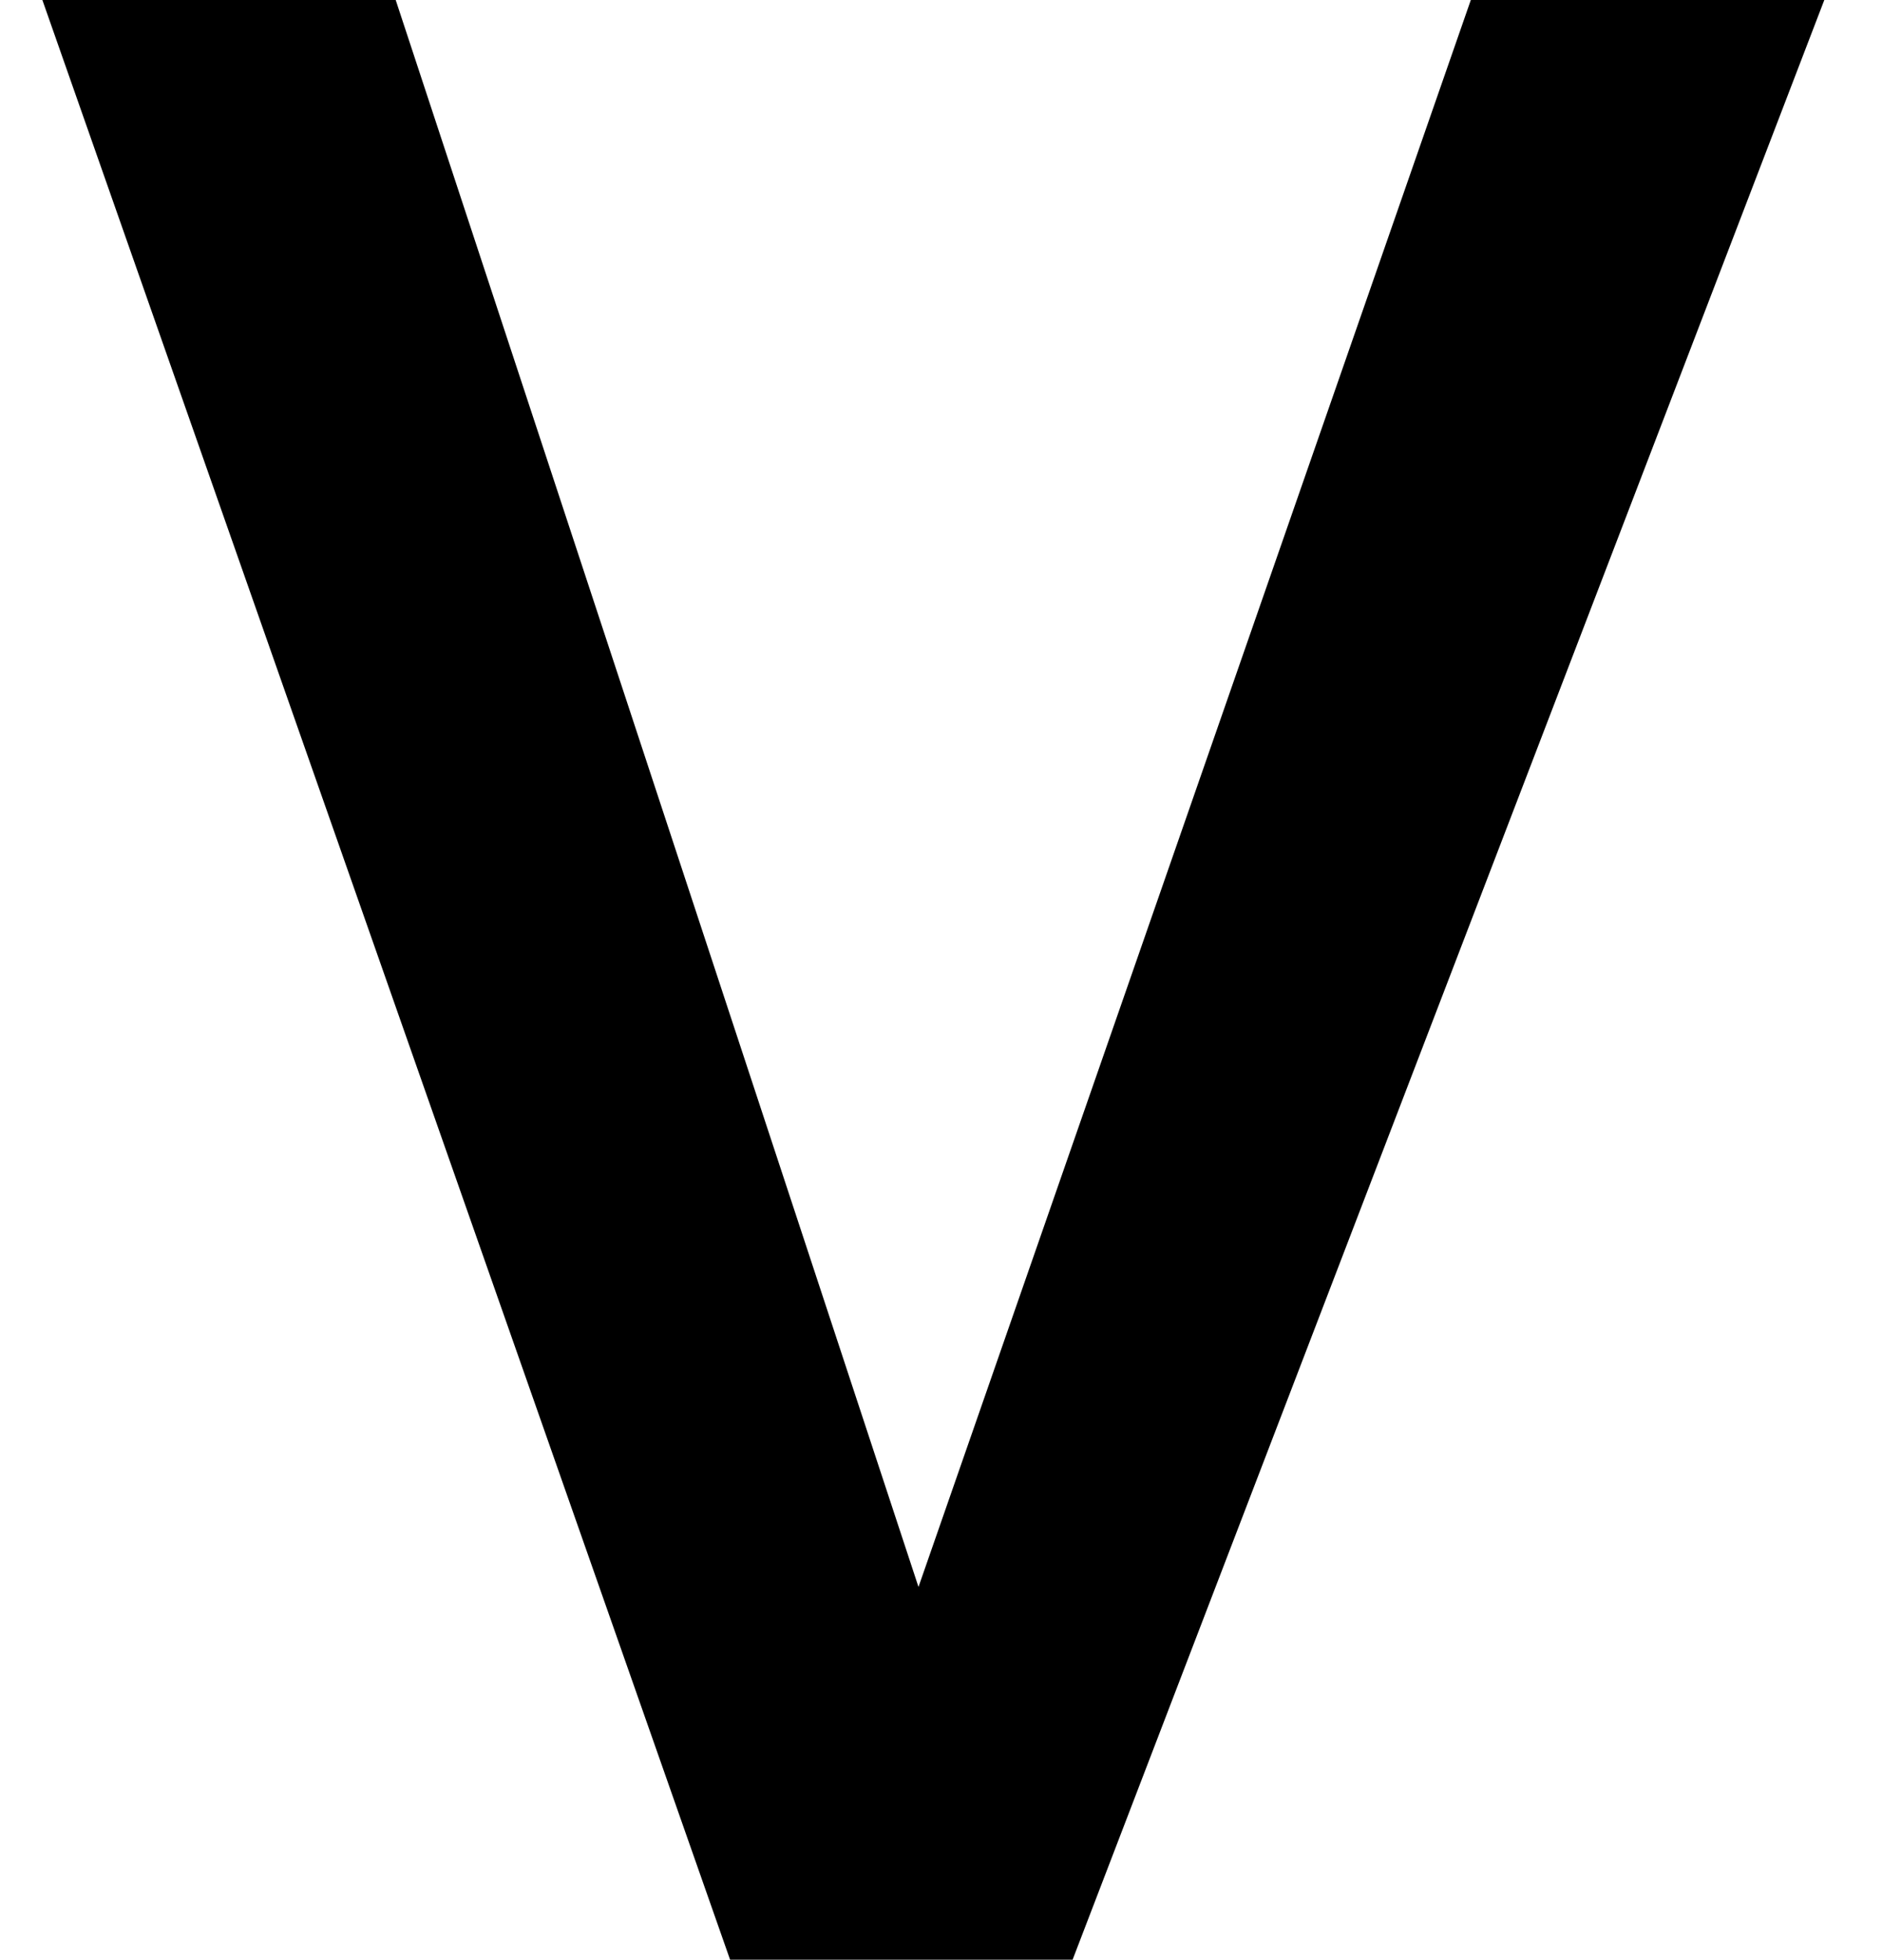 <?xml version='1.0' encoding='UTF-8'?>
<!-- This file was generated by dvisvgm 2.13.3 -->
<svg version='1.1' xmlns='http://www.w3.org/2000/svg' xmlns:xlink='http://www.w3.org/1999/xlink' width='5.434pt' height='5.657pt' viewBox='70.735 63.085 5.434 5.657'>
<defs>
<path id='g1-118' d='M3.097 0L5.282-5.695H4.26L2.652-1.076L1.13-5.695H.109L2.108 0H3.097Z'/>
</defs>
<g id='page1'>
<use x='70.735' y='68.742' xlink:href='#g1-118'/>
</g>
</svg><!--Rendered by QuickLaTeX.com-->